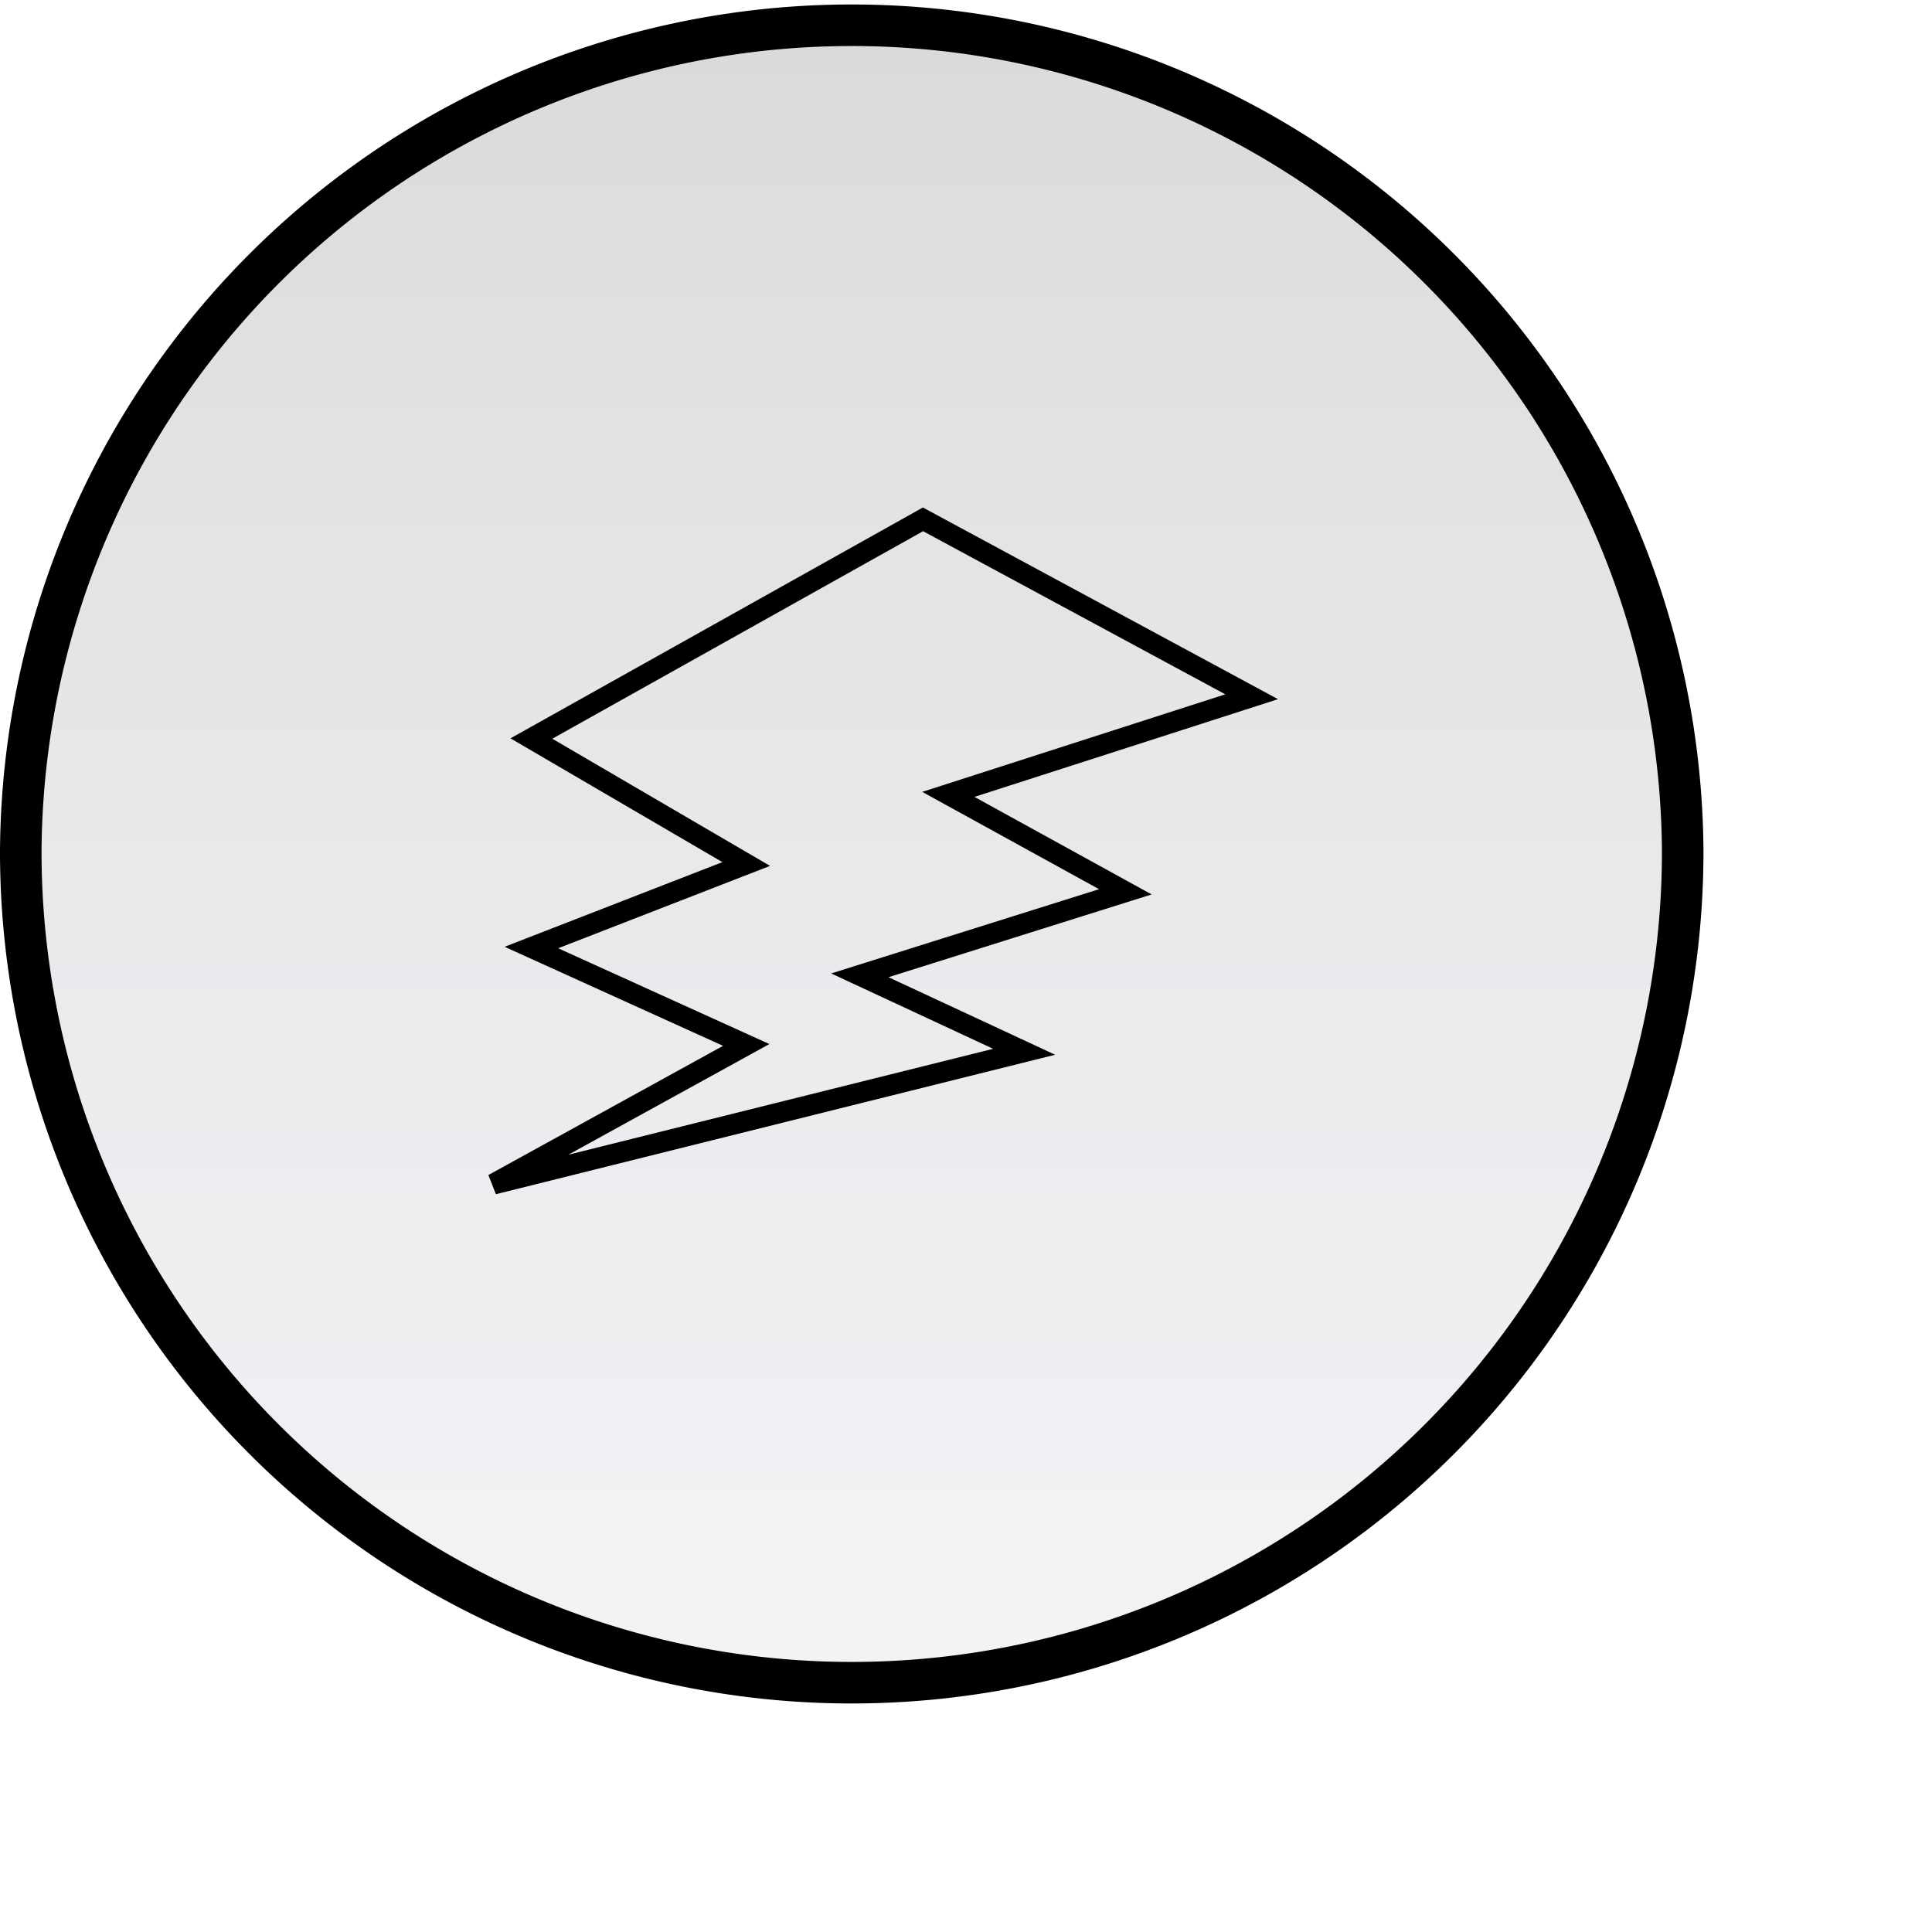 <svg xmlns="http://www.w3.org/2000/svg" width="80" height="80" viewBox="0 0 80 80" style="background: transparent; color-scheme: light dark;">
  <defs>
    <linearGradient id="innerShadow" x1="40" y1="0" x2="40" y2="80" gradientUnits="userSpaceOnUse">
      <stop offset="0" stop-color="#05050F" stop-opacity="0.15"/>
      <stop offset="1" stop-color="#8D8DB9" stop-opacity="0.08"/>
    </linearGradient>
  </defs>

  <!-- Circle with inner shadow and adaptive border color -->
  <path 
    d="M69.677 35.269A34.409 34.409 0 0 1 35.269 69.677A34.409 34.409 0 0 1 0.86 35.269A34.409 34.409 0 0 1 69.677 35.269z"
    fill="url(#innerShadow)" 
    stroke="light-dark(rgb(0, 0, 0), rgb(255, 255, 255))" 
    stroke-width="1.72"
  />

  <!-- Flash-style shape -->
  <path 
    d="m20.43 49.032 10.469 -5.763 -8.895 -4.034 8.895 -3.458 -8.895 -5.196L38.219 21.505l13.609 7.346 -12.559 4.043 7.329 4.034 -10.994 3.458 6.804 3.166Z" 
    fill="none" 
    stroke="light-dark(rgb(0, 0, 0), rgb(255, 255, 255))" 
    stroke-width="0.86" 
    stroke-miterlimit="6"
  />
</svg>
